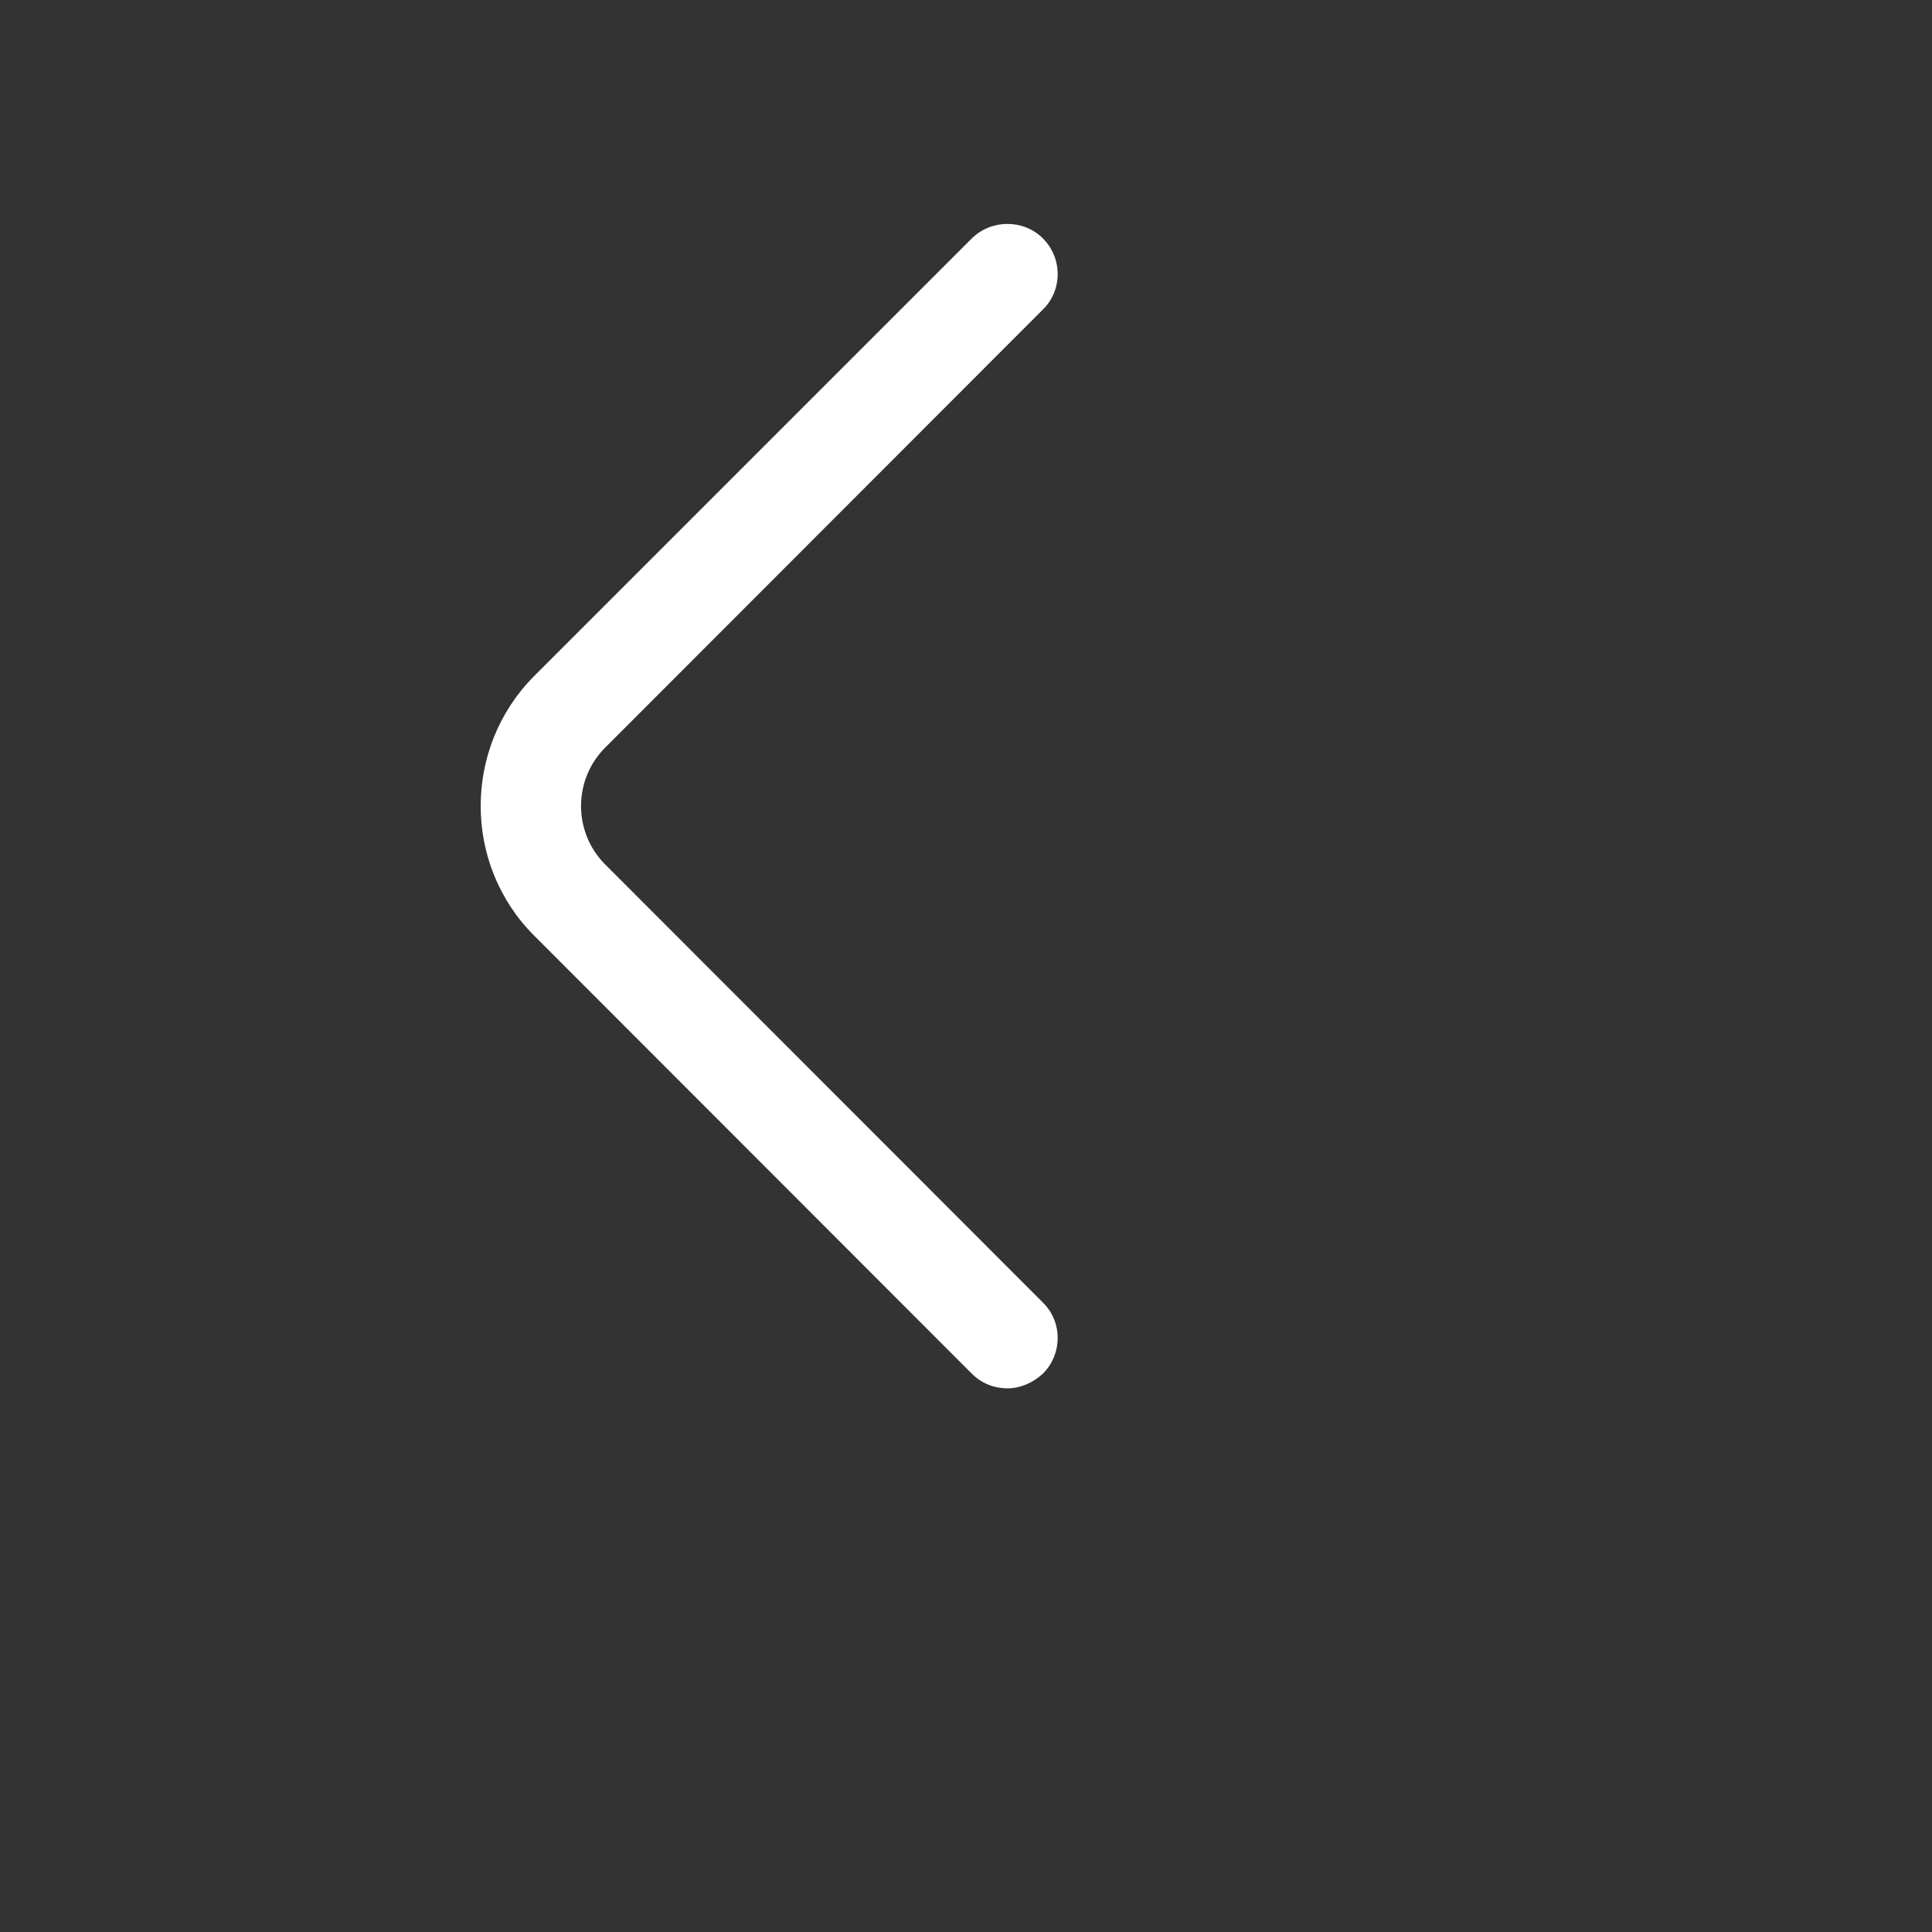 <?xml version="1.0" encoding="utf-8"?>
<svg xmlns="http://www.w3.org/2000/svg" fill="none" height="100%" overflow="visible" preserveAspectRatio="none" style="display: block;" viewBox="0 0 5 5" width="100%">
<rect x="0" y="0" width="5" height="5" fill="#333333" stroke="none"/>
<g id="vuesax/outline/arrow-left">
<g id="arrow-left">
<path d="M2.607 3.593C2.574 3.593 2.541 3.581 2.515 3.555L1.382 2.421C1.198 2.237 1.198 1.935 1.382 1.75L2.515 0.617C2.566 0.567 2.649 0.567 2.699 0.617C2.75 0.668 2.75 0.751 2.699 0.801L1.566 1.935C1.483 2.018 1.483 2.154 1.566 2.237L2.699 3.371C2.75 3.421 2.75 3.504 2.699 3.555C2.673 3.579 2.64 3.593 2.607 3.593Z" fill="white" id="Vector"/>
<g id="Vector_2" opacity="0">
</g>
</g>
</g>
</svg>